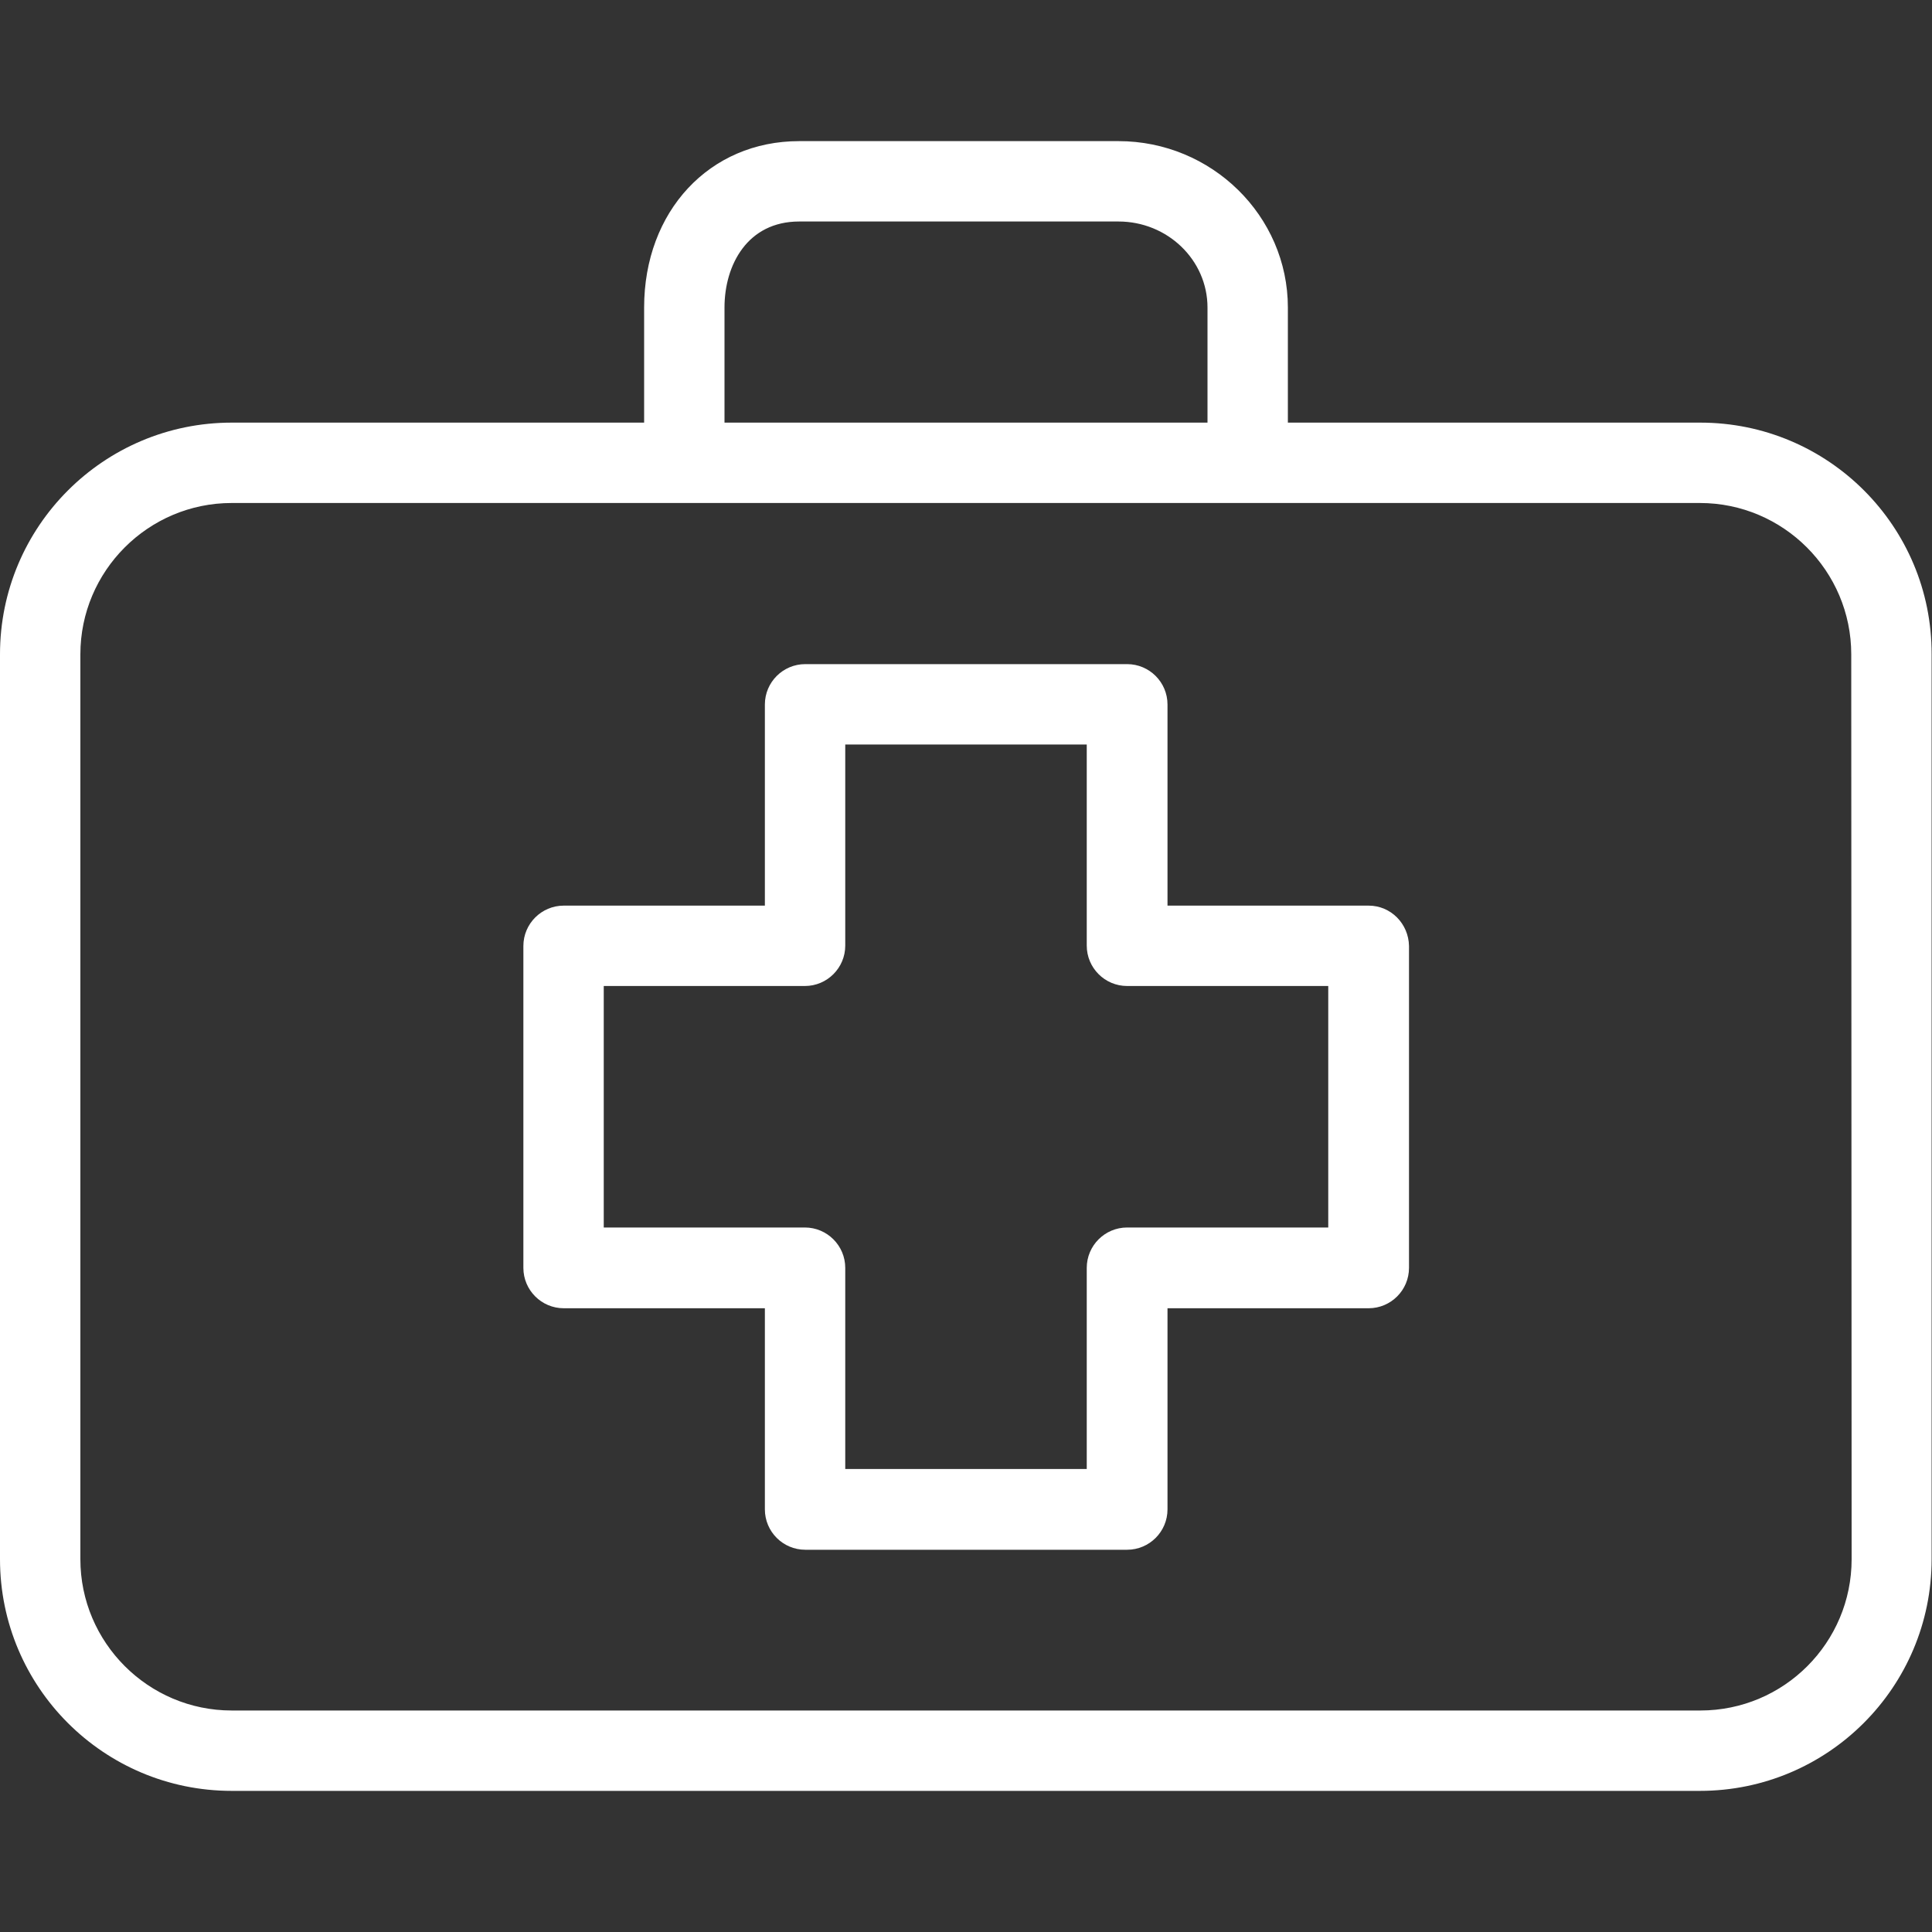 <?xml version="1.0" encoding="utf-8"?>
<!-- Generator: Adobe Illustrator 21.0.0, SVG Export Plug-In . SVG Version: 6.00 Build 0)  -->
<svg version="1.1" id="Layer_1" xmlns="http://www.w3.org/2000/svg" xmlns:xlink="http://www.w3.org/1999/xlink" x="0px" y="0px"
	 viewBox="0 0 512 512" style="enable-background:new 0 0 512 512;" xml:space="preserve">
<rect x="0" y="0" width="512" height="512" fill="#333333" stroke="none"/>
<style type="text/css">
	.st0{fill:#FFFFFF;}
</style>
<g>
	<g>
		<g>
			<path class="st0" d="M362.7,240h-53.3v-53.3c0-5.9-4.8-10.7-10.7-10.7h-85.3c-5.9,0-10.7,4.8-10.7,10.7V240h-53.3
				c-5.9,0-10.7,4.8-10.7,10.7V336c0,5.9,4.8,10.7,10.7,10.7h53.3V400c0,5.9,4.8,10.7,10.7,10.7h85.3c5.9,0,10.7-4.8,10.7-10.7
				v-53.3h53.3c5.9,0,10.7-4.8,10.7-10.7v-85.3C373.3,244.8,368.6,240,362.7,240z M352,325.3h-53.3c-5.9,0-10.7,4.8-10.7,10.7v53.3
				h-64V336c0-5.9-4.8-10.7-10.7-10.7H160v-64h53.3c5.9,0,10.7-4.8,10.7-10.7v-53.3h64v53.3c0,5.9,4.8,10.7,10.7,10.7H352V325.3z"/>
			<path class="st0" d="M450.6,112H341.3V81.5c0-24.3-20.2-44.1-44.9-44.1h-84.6c-23.8,0-41.1,18.6-41.1,44.1V112H61.4
				C27.5,112,0,139.5,0,173.4v239.8c0,33.9,27.5,61.4,61.4,61.4h389.1c33.9,0,61.4-27.5,61.4-61.4V173.4
				C512,139.5,484.5,112,450.6,112z M192,81.5c0-11.3,6.1-22.8,19.8-22.8h84.6c13,0,23.6,10.2,23.6,22.8V112H192V81.5z M490.7,413.2
				c0,22.1-17.9,40.1-40.1,40.1H61.4c-22.1,0-40.1-18-40.1-40.1V173.4c0-22.1,18-40.1,40.1-40.1h389.1c22.1,0,40.1,18,40.1,40.1
				L490.7,413.2L490.7,413.2z"/>
		</g>
	</g>
</g>
</svg>
